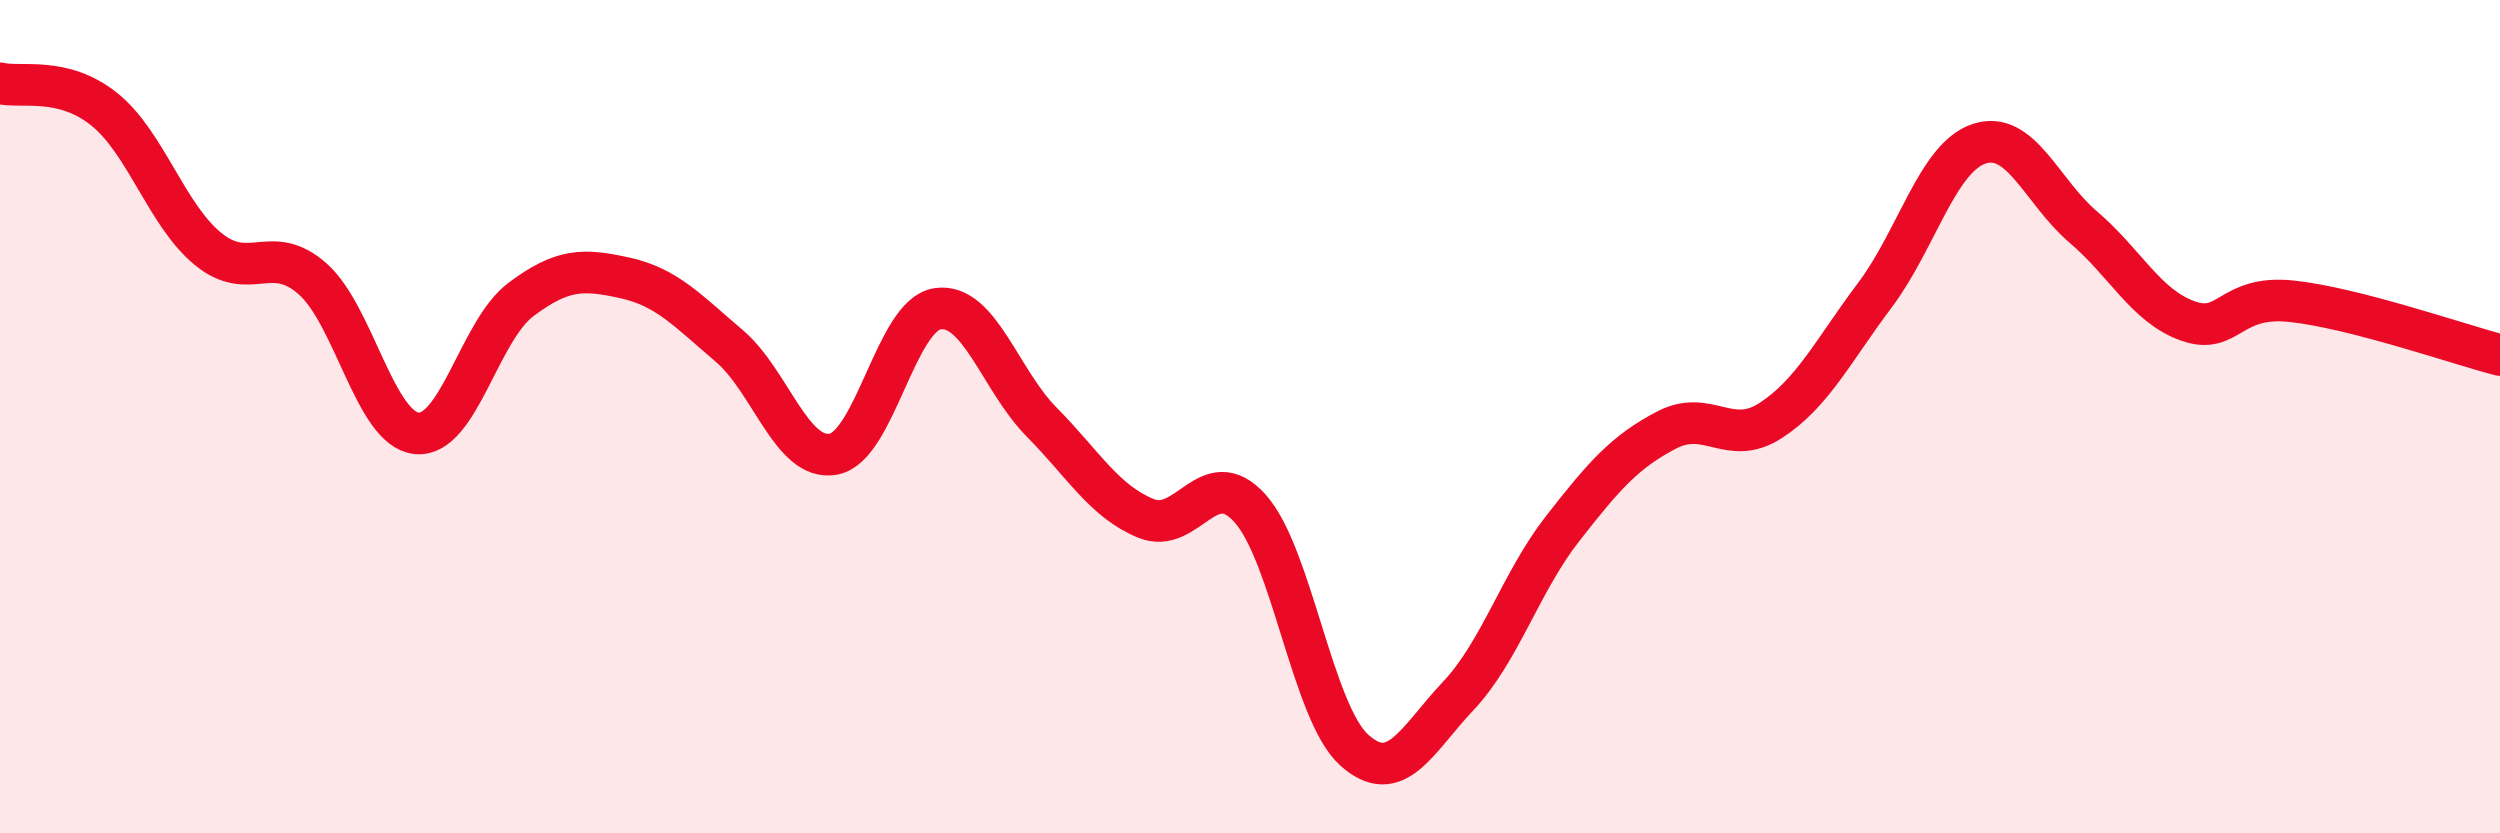 
    <svg width="60" height="20" viewBox="0 0 60 20" xmlns="http://www.w3.org/2000/svg">
      <path
        d="M 0,2 C 0.5,2.12 1.5,1.82 2.5,2.62 C 3.5,3.42 4,5.17 5,5.98 C 6,6.79 6.5,5.81 7.5,6.69 C 8.5,7.57 9,10.3 10,10.4 C 11,10.5 11.5,7.94 12.5,7.19 C 13.5,6.44 14,6.45 15,6.67 C 16,6.89 16.5,7.45 17.5,8.3 C 18.5,9.15 19,11.08 20,10.9 C 21,10.72 21.5,7.56 22.5,7.41 C 23.5,7.26 24,9.12 25,10.13 C 26,11.14 26.5,12.03 27.5,12.44 C 28.5,12.85 29,11.09 30,12.2 C 31,13.31 31.5,17.1 32.5,18 C 33.5,18.9 34,17.76 35,16.7 C 36,15.64 36.5,13.97 37.5,12.69 C 38.5,11.41 39,10.84 40,10.32 C 41,9.8 41.5,10.74 42.5,10.09 C 43.5,9.44 44,8.41 45,7.08 C 46,5.75 46.5,3.78 47.5,3.45 C 48.5,3.12 49,4.6 50,5.45 C 51,6.3 51.5,7.34 52.5,7.7 C 53.5,8.06 53.5,7.07 55,7.23 C 56.5,7.39 59,8.26 60,8.52L60 20L0 20Z"
        fill="#EB0A25"
        opacity="0.1"
        stroke-linecap="round"
        stroke-linejoin="round"
      />
      <path
        d="M 0,2 C 0.5,2.12 1.5,1.82 2.5,2.62 C 3.5,3.42 4,5.17 5,5.98 C 6,6.79 6.5,5.81 7.5,6.69 C 8.5,7.57 9,10.3 10,10.4 C 11,10.5 11.5,7.94 12.5,7.19 C 13.5,6.44 14,6.45 15,6.67 C 16,6.89 16.5,7.45 17.5,8.3 C 18.5,9.15 19,11.08 20,10.9 C 21,10.72 21.5,7.56 22.5,7.41 C 23.5,7.26 24,9.12 25,10.13 C 26,11.14 26.5,12.03 27.5,12.44 C 28.5,12.85 29,11.09 30,12.2 C 31,13.31 31.5,17.1 32.5,18 C 33.5,18.9 34,17.76 35,16.7 C 36,15.64 36.5,13.97 37.5,12.69 C 38.5,11.41 39,10.84 40,10.32 C 41,9.8 41.5,10.74 42.5,10.09 C 43.5,9.44 44,8.41 45,7.08 C 46,5.75 46.5,3.78 47.5,3.45 C 48.5,3.12 49,4.6 50,5.45 C 51,6.3 51.5,7.34 52.5,7.7 C 53.5,8.06 53.5,7.07 55,7.23 C 56.5,7.39 59,8.26 60,8.52"
        stroke="#EB0A25"
        stroke-width="1"
        fill="none"
        stroke-linecap="round"
        stroke-linejoin="round"
      />
    </svg>
  